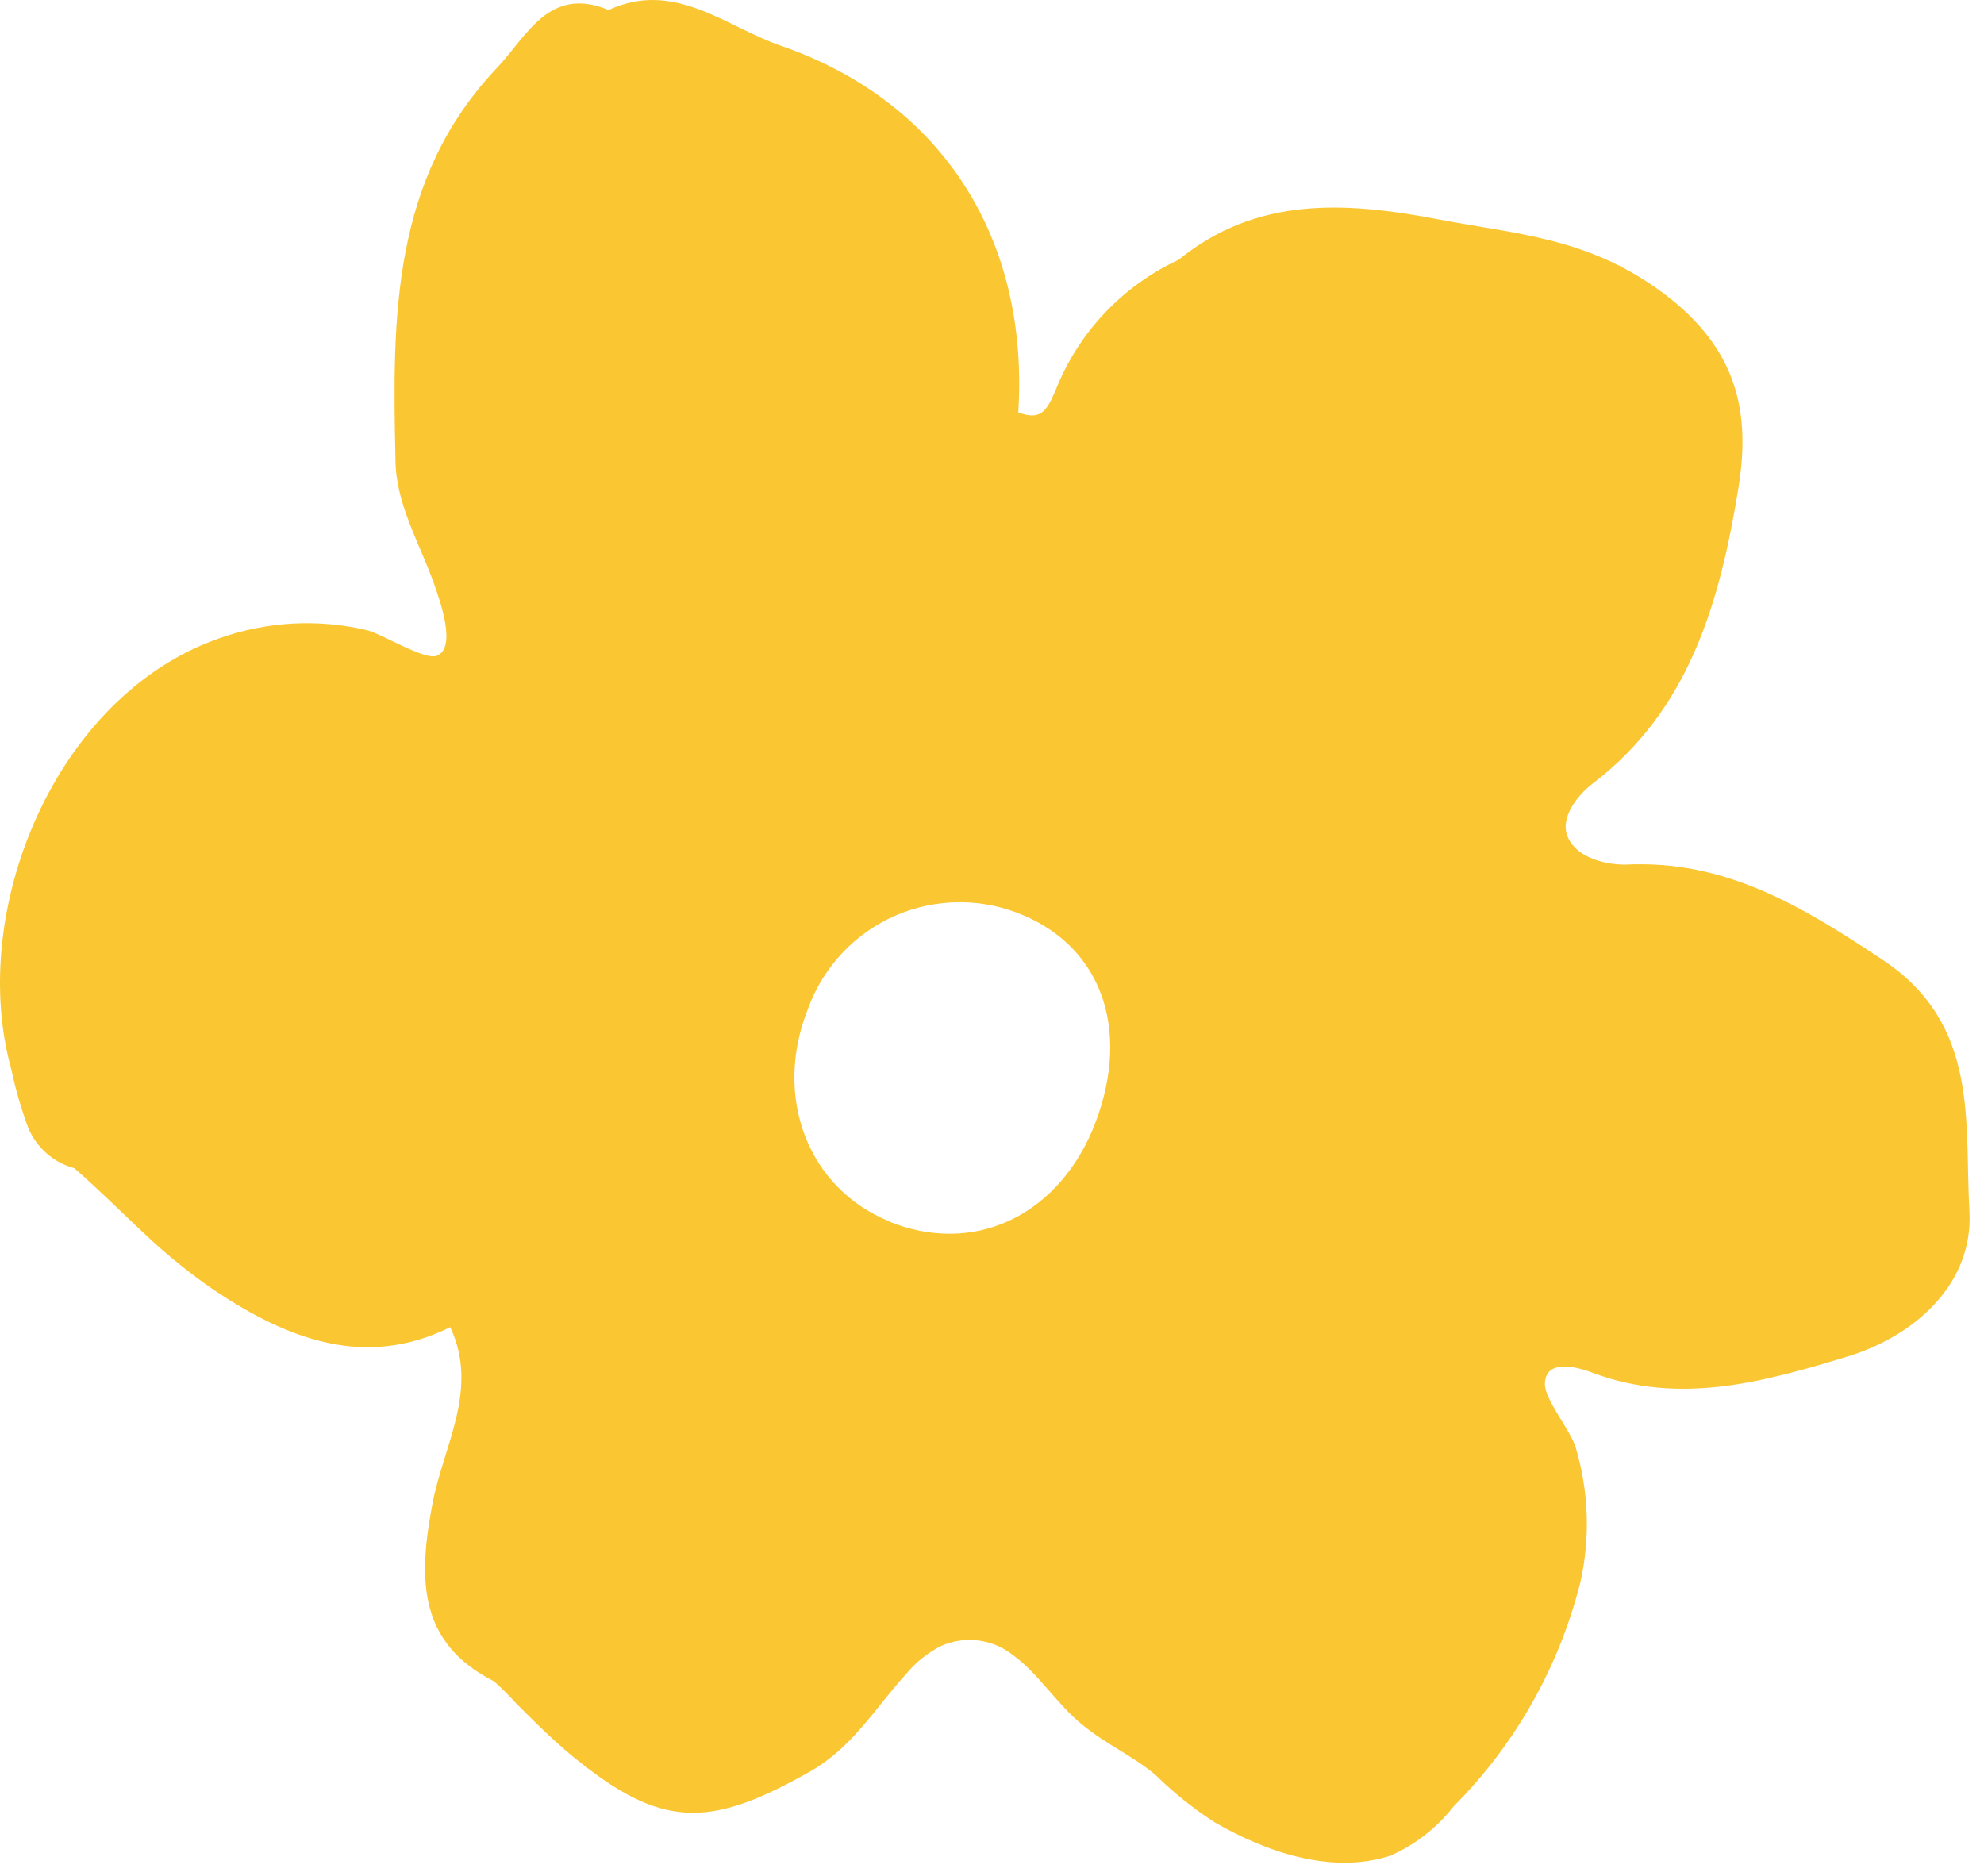 <?xml version="1.0" encoding="UTF-8"?> <svg xmlns="http://www.w3.org/2000/svg" width="92" height="87" viewBox="0 0 92 87" fill="none"> <path d="M87.278 44.494C83.558 42.024 79.998 39.854 75.348 40.094C74.348 40.094 72.998 39.724 72.658 38.704C72.398 37.934 73.058 36.944 73.868 36.324C78.378 32.894 79.768 27.814 80.608 22.654C81.178 19.184 80.608 16.194 77.128 13.594C73.648 10.994 70.288 10.864 66.658 10.164C62.398 9.354 58.278 9.094 54.658 12.044C52.039 13.258 49.99 15.436 48.938 18.124C48.508 19.124 48.218 19.494 47.218 19.124C47.728 11.124 43.738 4.734 36.218 2.124C33.668 1.254 31.288 -0.956 28.218 0.464C25.458 -0.696 24.398 1.724 23.058 3.134C18.158 8.284 18.188 14.714 18.338 21.294C18.338 23.354 19.468 25.204 20.138 27.104C20.358 27.744 21.218 30.044 20.248 30.414C19.698 30.624 17.728 29.414 17.058 29.234C14.771 28.685 12.373 28.814 10.158 29.604C2.548 32.264 -1.522 42.254 0.528 49.604C0.721 50.511 0.978 51.404 1.298 52.274C1.486 52.735 1.777 53.147 2.15 53.476C2.523 53.806 2.967 54.045 3.448 54.174C4.538 55.124 5.588 56.174 6.658 57.174C7.705 58.172 8.832 59.081 10.028 59.894C13.288 62.044 16.888 63.524 20.878 61.544C22.238 64.444 20.548 67.054 20.048 69.764C19.658 71.834 19.468 73.814 20.258 75.454C20.603 76.157 21.11 76.767 21.738 77.234C21.882 77.349 22.032 77.456 22.188 77.554L22.498 77.744L22.918 77.974C23.268 78.294 23.598 78.614 23.918 78.974C24.918 79.974 25.918 80.974 27.018 81.814C30.898 84.874 33.158 84.634 37.538 82.164C39.538 81.034 40.538 79.254 42.038 77.604C42.48 77.071 43.028 76.635 43.648 76.324C44.191 76.084 44.79 75.998 45.38 76.076C45.969 76.154 46.525 76.392 46.988 76.764C48.188 77.644 48.988 79.004 50.178 79.974C51.368 80.944 52.558 81.434 53.598 82.324C54.434 83.146 55.352 83.879 56.338 84.514C58.718 85.884 61.738 86.934 64.468 86.054C65.622 85.546 66.632 84.759 67.408 83.764C70.271 80.888 72.303 77.291 73.288 73.354C73.748 71.282 73.669 69.127 73.058 67.094C72.808 66.304 71.648 64.924 71.638 64.194C71.638 63.014 73.088 63.364 73.838 63.654C77.948 65.204 81.938 64.044 85.838 62.854C88.918 61.854 91.478 59.474 91.328 56.224C91.078 52.104 91.848 47.514 87.278 44.494ZM41.278 56.654C37.458 55.124 35.828 50.854 37.478 46.754C37.827 45.797 38.369 44.92 39.069 44.18C39.769 43.439 40.614 42.849 41.55 42.446C42.486 42.044 43.495 41.837 44.515 41.838C45.534 41.839 46.542 42.049 47.478 42.454C51.258 44.074 52.478 48.074 50.638 52.454C48.898 56.474 45.078 58.194 41.248 56.654H41.278Z" fill="#FAC733"></path> </svg> 